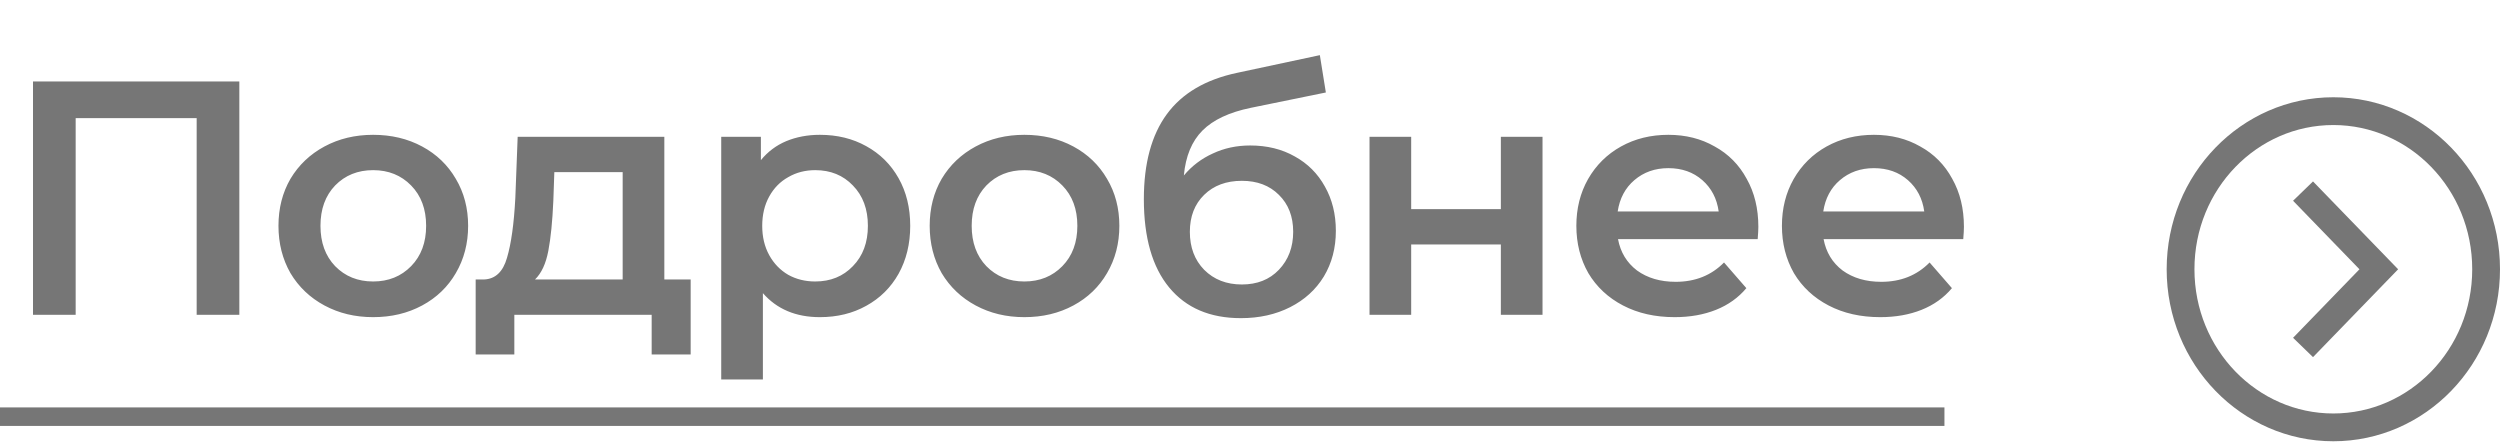 <?xml version="1.0" encoding="UTF-8"?> <svg xmlns="http://www.w3.org/2000/svg" width="135" height="24" viewBox="0 0 135 24" fill="none"> <path d="M124.364 18.763L128.455 14.541L124.364 10.319" stroke="#767676" stroke-width="1.5"></path> <path d="M134.25 14.54C134.25 19.278 130.534 23.078 126 23.078C121.466 23.078 117.75 19.278 117.75 14.54C117.75 9.802 121.466 6.002 126 6.002C130.534 6.002 134.25 9.802 134.25 14.54Z" stroke="#767676" stroke-width="1.5"></path> <line y1="22.5" x2="105" y2="22.5" stroke="#767676"></line> <path d="M12.924 4.4V17H10.62V6.38H4.086V17H1.782V4.4H12.924ZM20.149 17.126C19.177 17.126 18.301 16.916 17.521 16.496C16.741 16.076 16.129 15.494 15.685 14.75C15.253 13.994 15.037 13.142 15.037 12.194C15.037 11.246 15.253 10.4 15.685 9.656C16.129 8.912 16.741 8.33 17.521 7.91C18.301 7.49 19.177 7.28 20.149 7.28C21.133 7.28 22.015 7.49 22.795 7.91C23.575 8.33 24.181 8.912 24.613 9.656C25.057 10.4 25.279 11.246 25.279 12.194C25.279 13.142 25.057 13.994 24.613 14.75C24.181 15.494 23.575 16.076 22.795 16.496C22.015 16.916 21.133 17.126 20.149 17.126ZM20.149 15.2C20.977 15.2 21.661 14.924 22.201 14.372C22.741 13.82 23.011 13.094 23.011 12.194C23.011 11.294 22.741 10.568 22.201 10.016C21.661 9.464 20.977 9.188 20.149 9.188C19.321 9.188 18.637 9.464 18.097 10.016C17.569 10.568 17.305 11.294 17.305 12.194C17.305 13.094 17.569 13.82 18.097 14.372C18.637 14.924 19.321 15.2 20.149 15.2ZM37.296 15.092V19.142H35.19V17H27.774V19.142H25.686V15.092H26.136C26.748 15.068 27.162 14.678 27.378 13.922C27.606 13.154 27.756 12.074 27.828 10.682L27.954 7.388H35.874V15.092H37.296ZM29.88 10.844C29.832 11.948 29.742 12.848 29.61 13.544C29.478 14.24 29.238 14.756 28.89 15.092H33.624V9.296H29.934L29.88 10.844ZM44.274 7.28C45.21 7.28 46.044 7.484 46.776 7.892C47.52 8.3 48.102 8.876 48.522 9.62C48.942 10.364 49.152 11.222 49.152 12.194C49.152 13.166 48.942 14.03 48.522 14.786C48.102 15.53 47.52 16.106 46.776 16.514C46.044 16.922 45.21 17.126 44.274 17.126C42.978 17.126 41.952 16.694 41.196 15.83V20.492H38.946V7.388H41.088V8.648C41.46 8.192 41.916 7.85 42.456 7.622C43.008 7.394 43.614 7.28 44.274 7.28ZM44.022 15.2C44.85 15.2 45.528 14.924 46.056 14.372C46.596 13.82 46.866 13.094 46.866 12.194C46.866 11.294 46.596 10.568 46.056 10.016C45.528 9.464 44.85 9.188 44.022 9.188C43.482 9.188 42.996 9.314 42.564 9.566C42.132 9.806 41.79 10.154 41.538 10.61C41.286 11.066 41.16 11.594 41.16 12.194C41.16 12.794 41.286 13.322 41.538 13.778C41.79 14.234 42.132 14.588 42.564 14.84C42.996 15.08 43.482 15.2 44.022 15.2ZM55.315 17.126C54.343 17.126 53.467 16.916 52.687 16.496C51.907 16.076 51.295 15.494 50.851 14.75C50.419 13.994 50.203 13.142 50.203 12.194C50.203 11.246 50.419 10.4 50.851 9.656C51.295 8.912 51.907 8.33 52.687 7.91C53.467 7.49 54.343 7.28 55.315 7.28C56.299 7.28 57.181 7.49 57.961 7.91C58.741 8.33 59.347 8.912 59.779 9.656C60.223 10.4 60.445 11.246 60.445 12.194C60.445 13.142 60.223 13.994 59.779 14.75C59.347 15.494 58.741 16.076 57.961 16.496C57.181 16.916 56.299 17.126 55.315 17.126ZM55.315 15.2C56.143 15.2 56.827 14.924 57.367 14.372C57.907 13.82 58.177 13.094 58.177 12.194C58.177 11.294 57.907 10.568 57.367 10.016C56.827 9.464 56.143 9.188 55.315 9.188C54.487 9.188 53.803 9.464 53.263 10.016C52.735 10.568 52.471 11.294 52.471 12.194C52.471 13.094 52.735 13.82 53.263 14.372C53.803 14.924 54.487 15.2 55.315 15.2ZM67.51 7.856C68.422 7.856 69.226 8.054 69.922 8.45C70.618 8.834 71.158 9.374 71.542 10.07C71.938 10.766 72.136 11.564 72.136 12.464C72.136 13.388 71.92 14.21 71.488 14.93C71.056 15.638 70.45 16.19 69.67 16.586C68.89 16.982 68.002 17.18 67.006 17.18C65.338 17.18 64.048 16.628 63.136 15.524C62.224 14.42 61.768 12.83 61.768 10.754C61.768 8.822 62.182 7.292 63.01 6.164C63.838 5.036 65.104 4.292 66.808 3.932L71.272 2.978L71.596 4.994L67.546 5.822C66.382 6.062 65.512 6.47 64.936 7.046C64.36 7.622 64.024 8.432 63.928 9.476C64.36 8.96 64.882 8.564 65.494 8.288C66.106 8 66.778 7.856 67.51 7.856ZM67.06 15.362C67.888 15.362 68.554 15.098 69.058 14.57C69.574 14.03 69.832 13.346 69.832 12.518C69.832 11.69 69.574 11.024 69.058 10.52C68.554 10.016 67.888 9.764 67.06 9.764C66.22 9.764 65.542 10.016 65.026 10.52C64.51 11.024 64.252 11.69 64.252 12.518C64.252 13.358 64.51 14.042 65.026 14.57C65.554 15.098 66.232 15.362 67.06 15.362ZM73.954 7.388H76.204V11.294H81.046V7.388H83.296V17H81.046V13.202H76.204V17H73.954V7.388ZM94.951 12.248C94.951 12.404 94.939 12.626 94.915 12.914H87.373C87.505 13.622 87.847 14.186 88.399 14.606C88.963 15.014 89.659 15.218 90.487 15.218C91.543 15.218 92.413 14.87 93.097 14.174L94.303 15.56C93.871 16.076 93.325 16.466 92.665 16.73C92.005 16.994 91.261 17.126 90.433 17.126C89.377 17.126 88.447 16.916 87.643 16.496C86.839 16.076 86.215 15.494 85.771 14.75C85.339 13.994 85.123 13.142 85.123 12.194C85.123 11.258 85.333 10.418 85.753 9.674C86.185 8.918 86.779 8.33 87.535 7.91C88.291 7.49 89.143 7.28 90.091 7.28C91.027 7.28 91.861 7.49 92.593 7.91C93.337 8.318 93.913 8.9 94.321 9.656C94.741 10.4 94.951 11.264 94.951 12.248ZM90.091 9.08C89.371 9.08 88.759 9.296 88.255 9.728C87.763 10.148 87.463 10.712 87.355 11.42H92.809C92.713 10.724 92.419 10.16 91.927 9.728C91.435 9.296 90.823 9.08 90.091 9.08ZM106.052 12.248C106.052 12.404 106.04 12.626 106.016 12.914H98.474C98.606 13.622 98.948 14.186 99.5 14.606C100.064 15.014 100.76 15.218 101.588 15.218C102.644 15.218 103.514 14.87 104.198 14.174L105.404 15.56C104.972 16.076 104.426 16.466 103.766 16.73C103.106 16.994 102.362 17.126 101.534 17.126C100.478 17.126 99.548 16.916 98.744 16.496C97.94 16.076 97.316 15.494 96.872 14.75C96.44 13.994 96.224 13.142 96.224 12.194C96.224 11.258 96.434 10.418 96.854 9.674C97.286 8.918 97.88 8.33 98.636 7.91C99.392 7.49 100.244 7.28 101.192 7.28C102.128 7.28 102.962 7.49 103.694 7.91C104.438 8.318 105.014 8.9 105.422 9.656C105.842 10.4 106.052 11.264 106.052 12.248ZM101.192 9.08C100.472 9.08 99.86 9.296 99.356 9.728C98.864 10.148 98.564 10.712 98.456 11.42H103.91C103.814 10.724 103.52 10.16 103.028 9.728C102.536 9.296 101.924 9.08 101.192 9.08Z" fill="#767676"></path> </svg> 